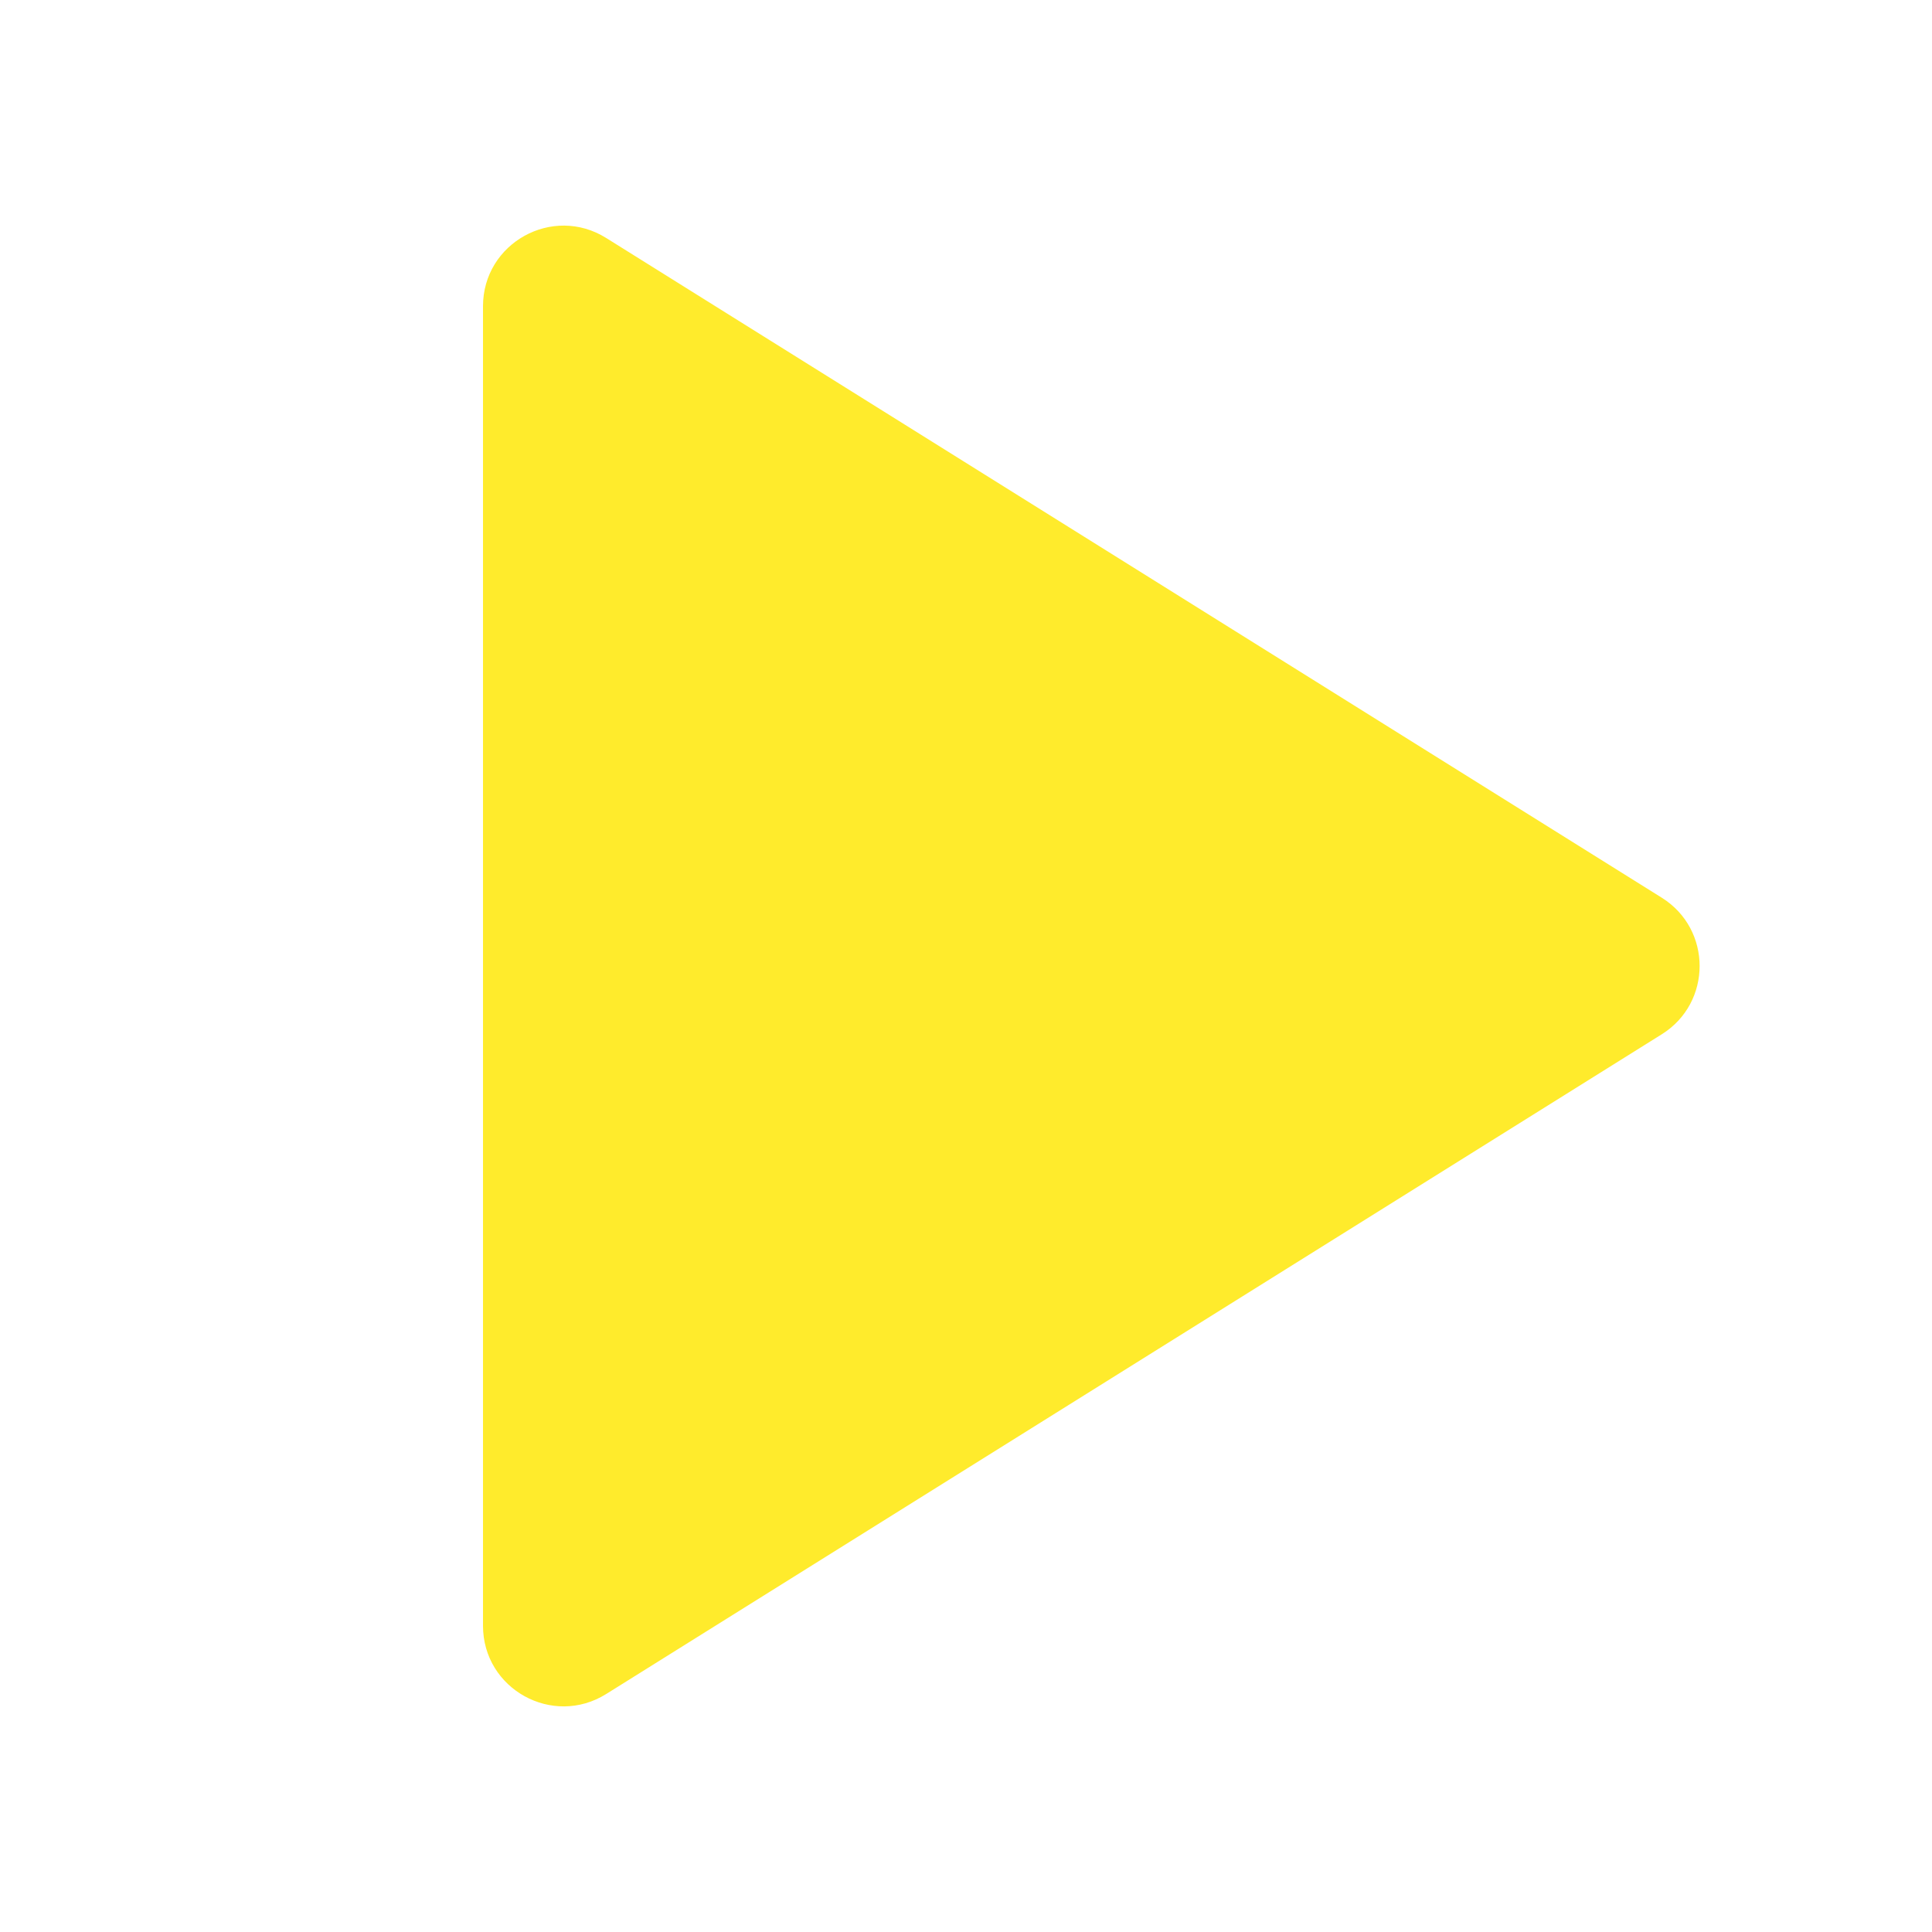 <svg width="80" height="80" viewBox="0 0 80 80" fill="none" xmlns="http://www.w3.org/2000/svg">
<path d="M20 67.319V12.681C20 10.063 22.88 8.466 25.1 9.854L68.811 37.173C70.9 38.479 70.9 41.521 68.811 42.827L25.1 70.146C22.88 71.533 20 69.937 20 67.319Z" fill="#FFEB2C"/>
</svg>
